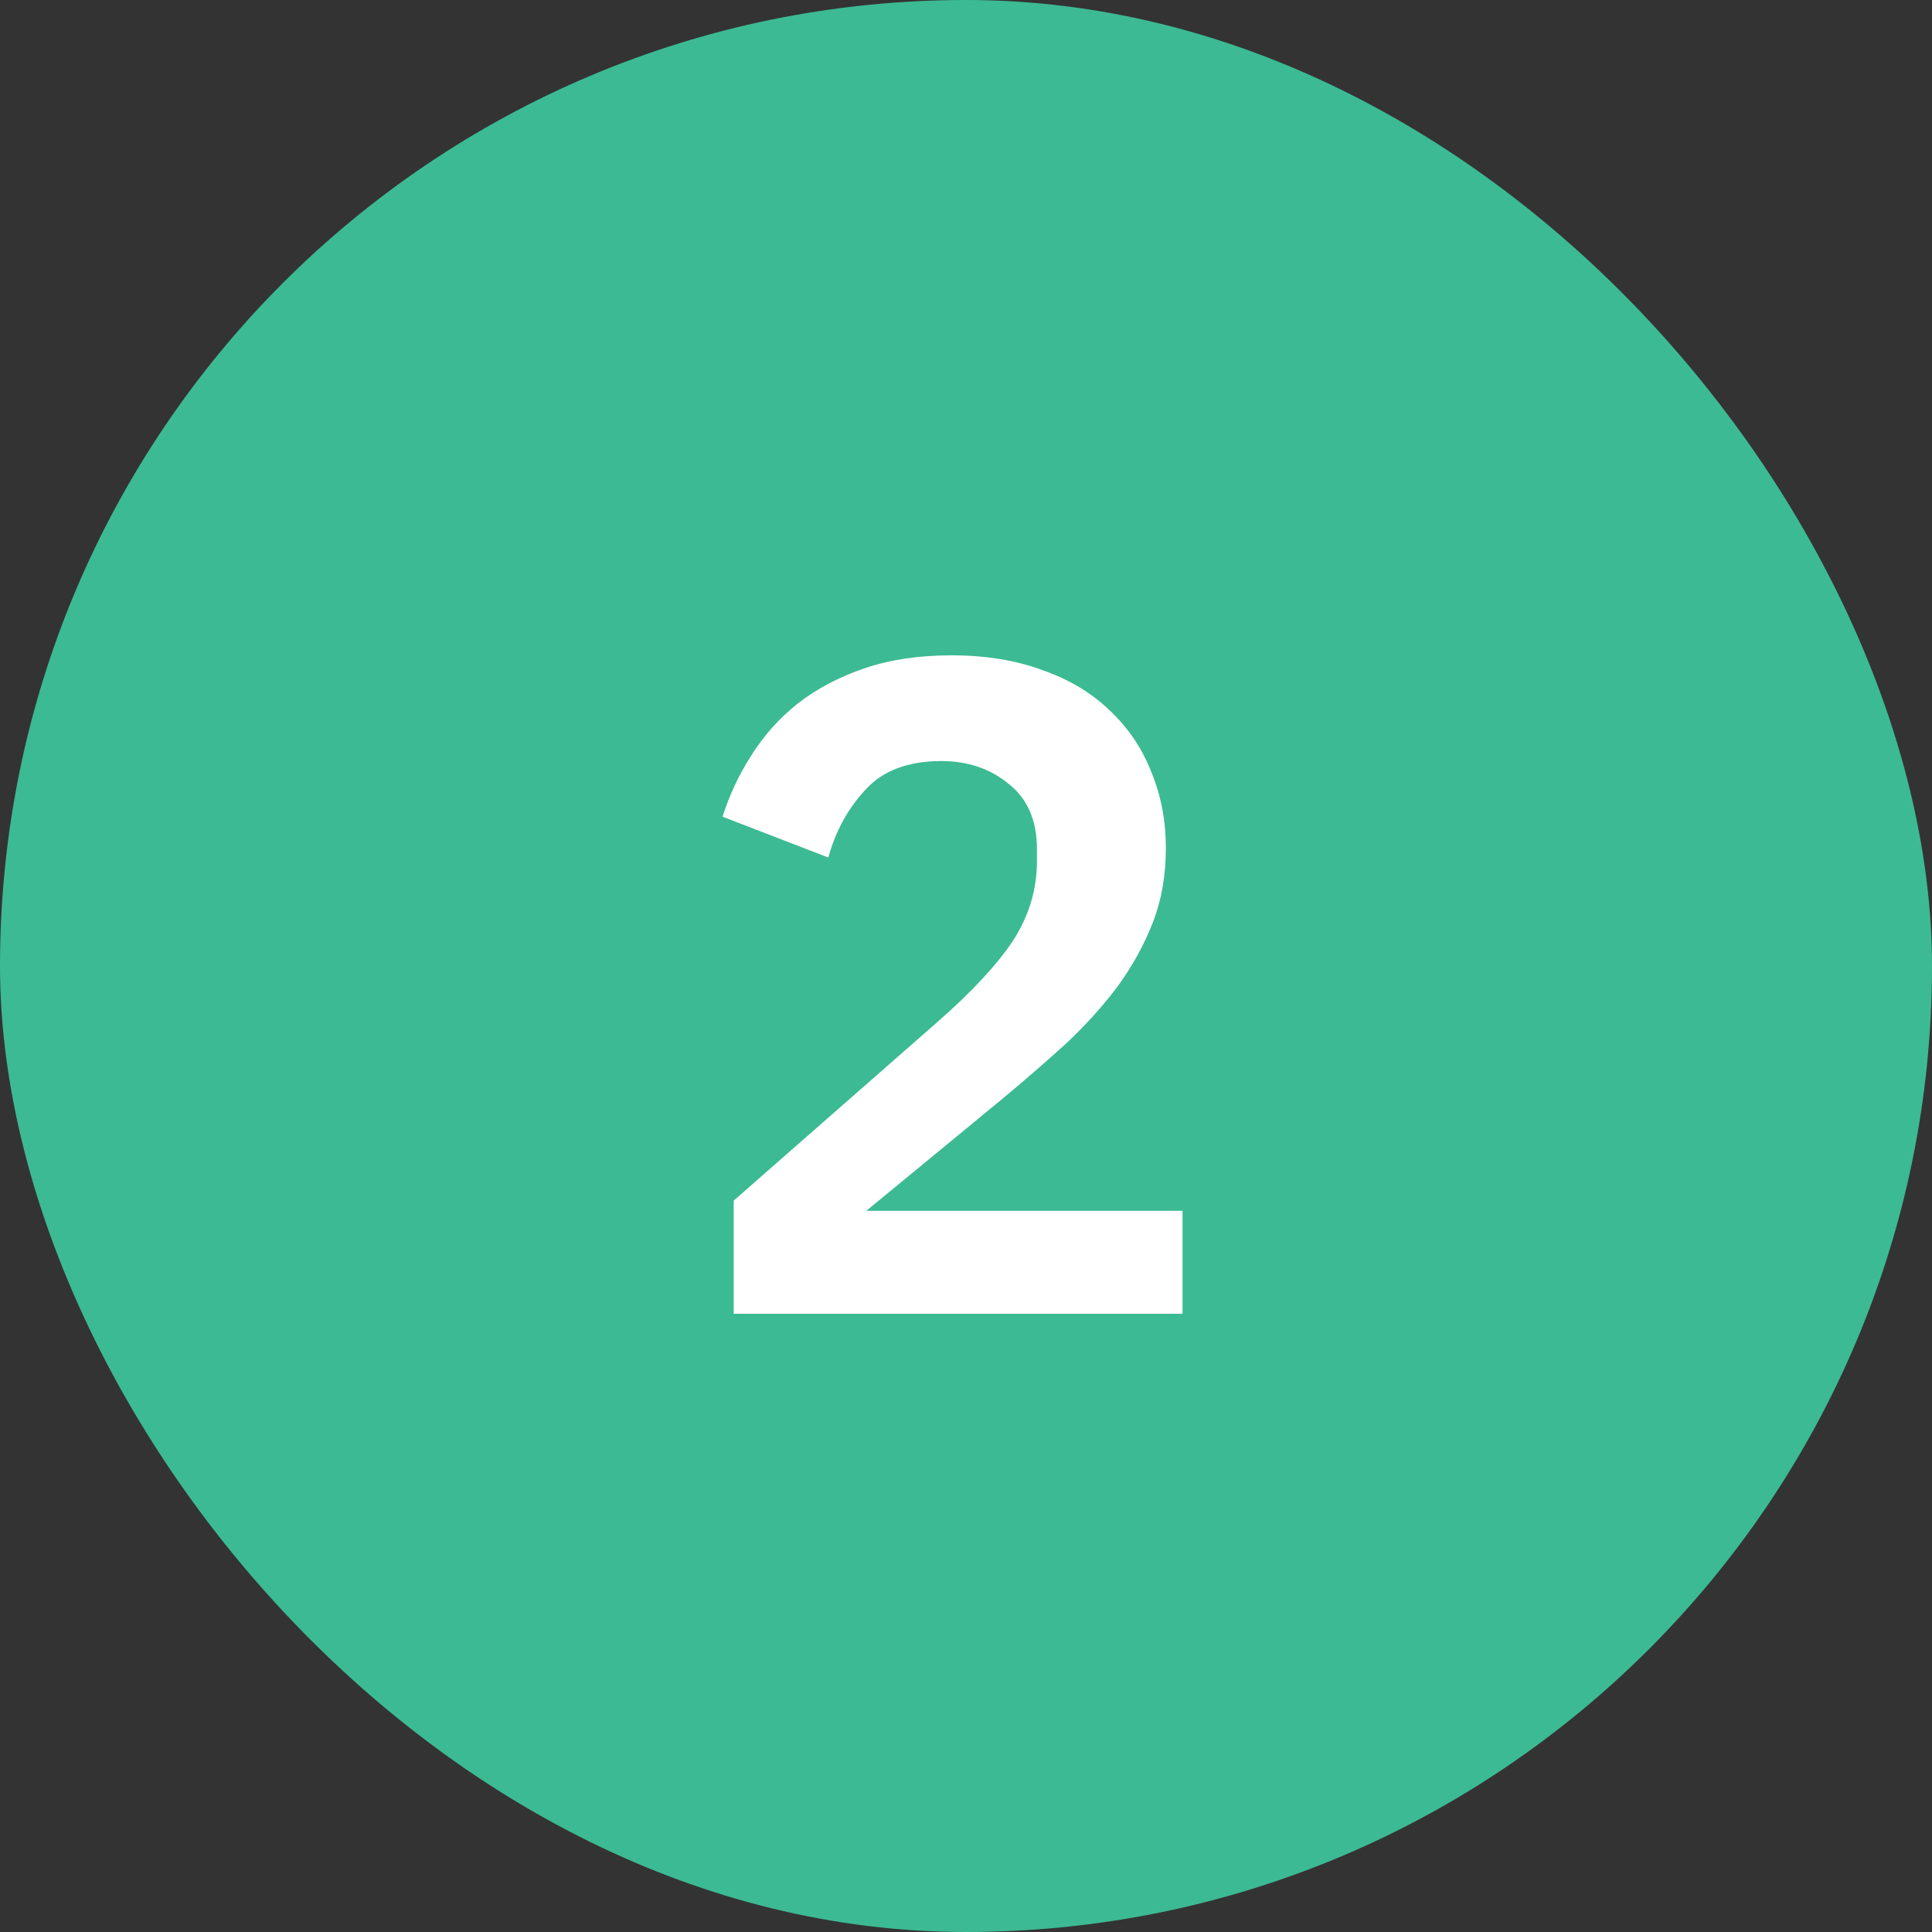 <?xml version="1.0" encoding="UTF-8"?> <svg xmlns="http://www.w3.org/2000/svg" width="50" height="50" viewBox="0 0 50 50" fill="none"><rect x="0" y="0" width="50" height="50" fill="#333333" stroke="none"/><rect width="50" height="50" rx="25" fill="#3CBA94"></rect><path d="M30.604 34H18.988V31.072L24.244 26.464C25.14 25.68 25.796 24.976 26.212 24.352C26.628 23.712 26.836 23.024 26.836 22.288V21.976C26.836 21.24 26.596 20.68 26.116 20.296C25.636 19.896 25.052 19.696 24.364 19.696C23.5 19.696 22.844 19.944 22.396 20.44C21.948 20.92 21.628 21.504 21.436 22.192L18.7 21.136C18.876 20.576 19.124 20.048 19.444 19.552C19.764 19.04 20.164 18.592 20.644 18.208C21.14 17.824 21.716 17.52 22.372 17.296C23.028 17.072 23.78 16.96 24.628 16.96C25.508 16.96 26.292 17.088 26.98 17.344C27.668 17.584 28.244 17.928 28.708 18.376C29.188 18.824 29.548 19.352 29.788 19.96C30.044 20.568 30.172 21.232 30.172 21.952C30.172 22.656 30.06 23.296 29.836 23.872C29.612 24.448 29.308 25 28.924 25.528C28.54 26.04 28.092 26.536 27.58 27.016C27.068 27.48 26.524 27.952 25.948 28.432L22.42 31.336H30.604V34Z" fill="white"></path></svg> 